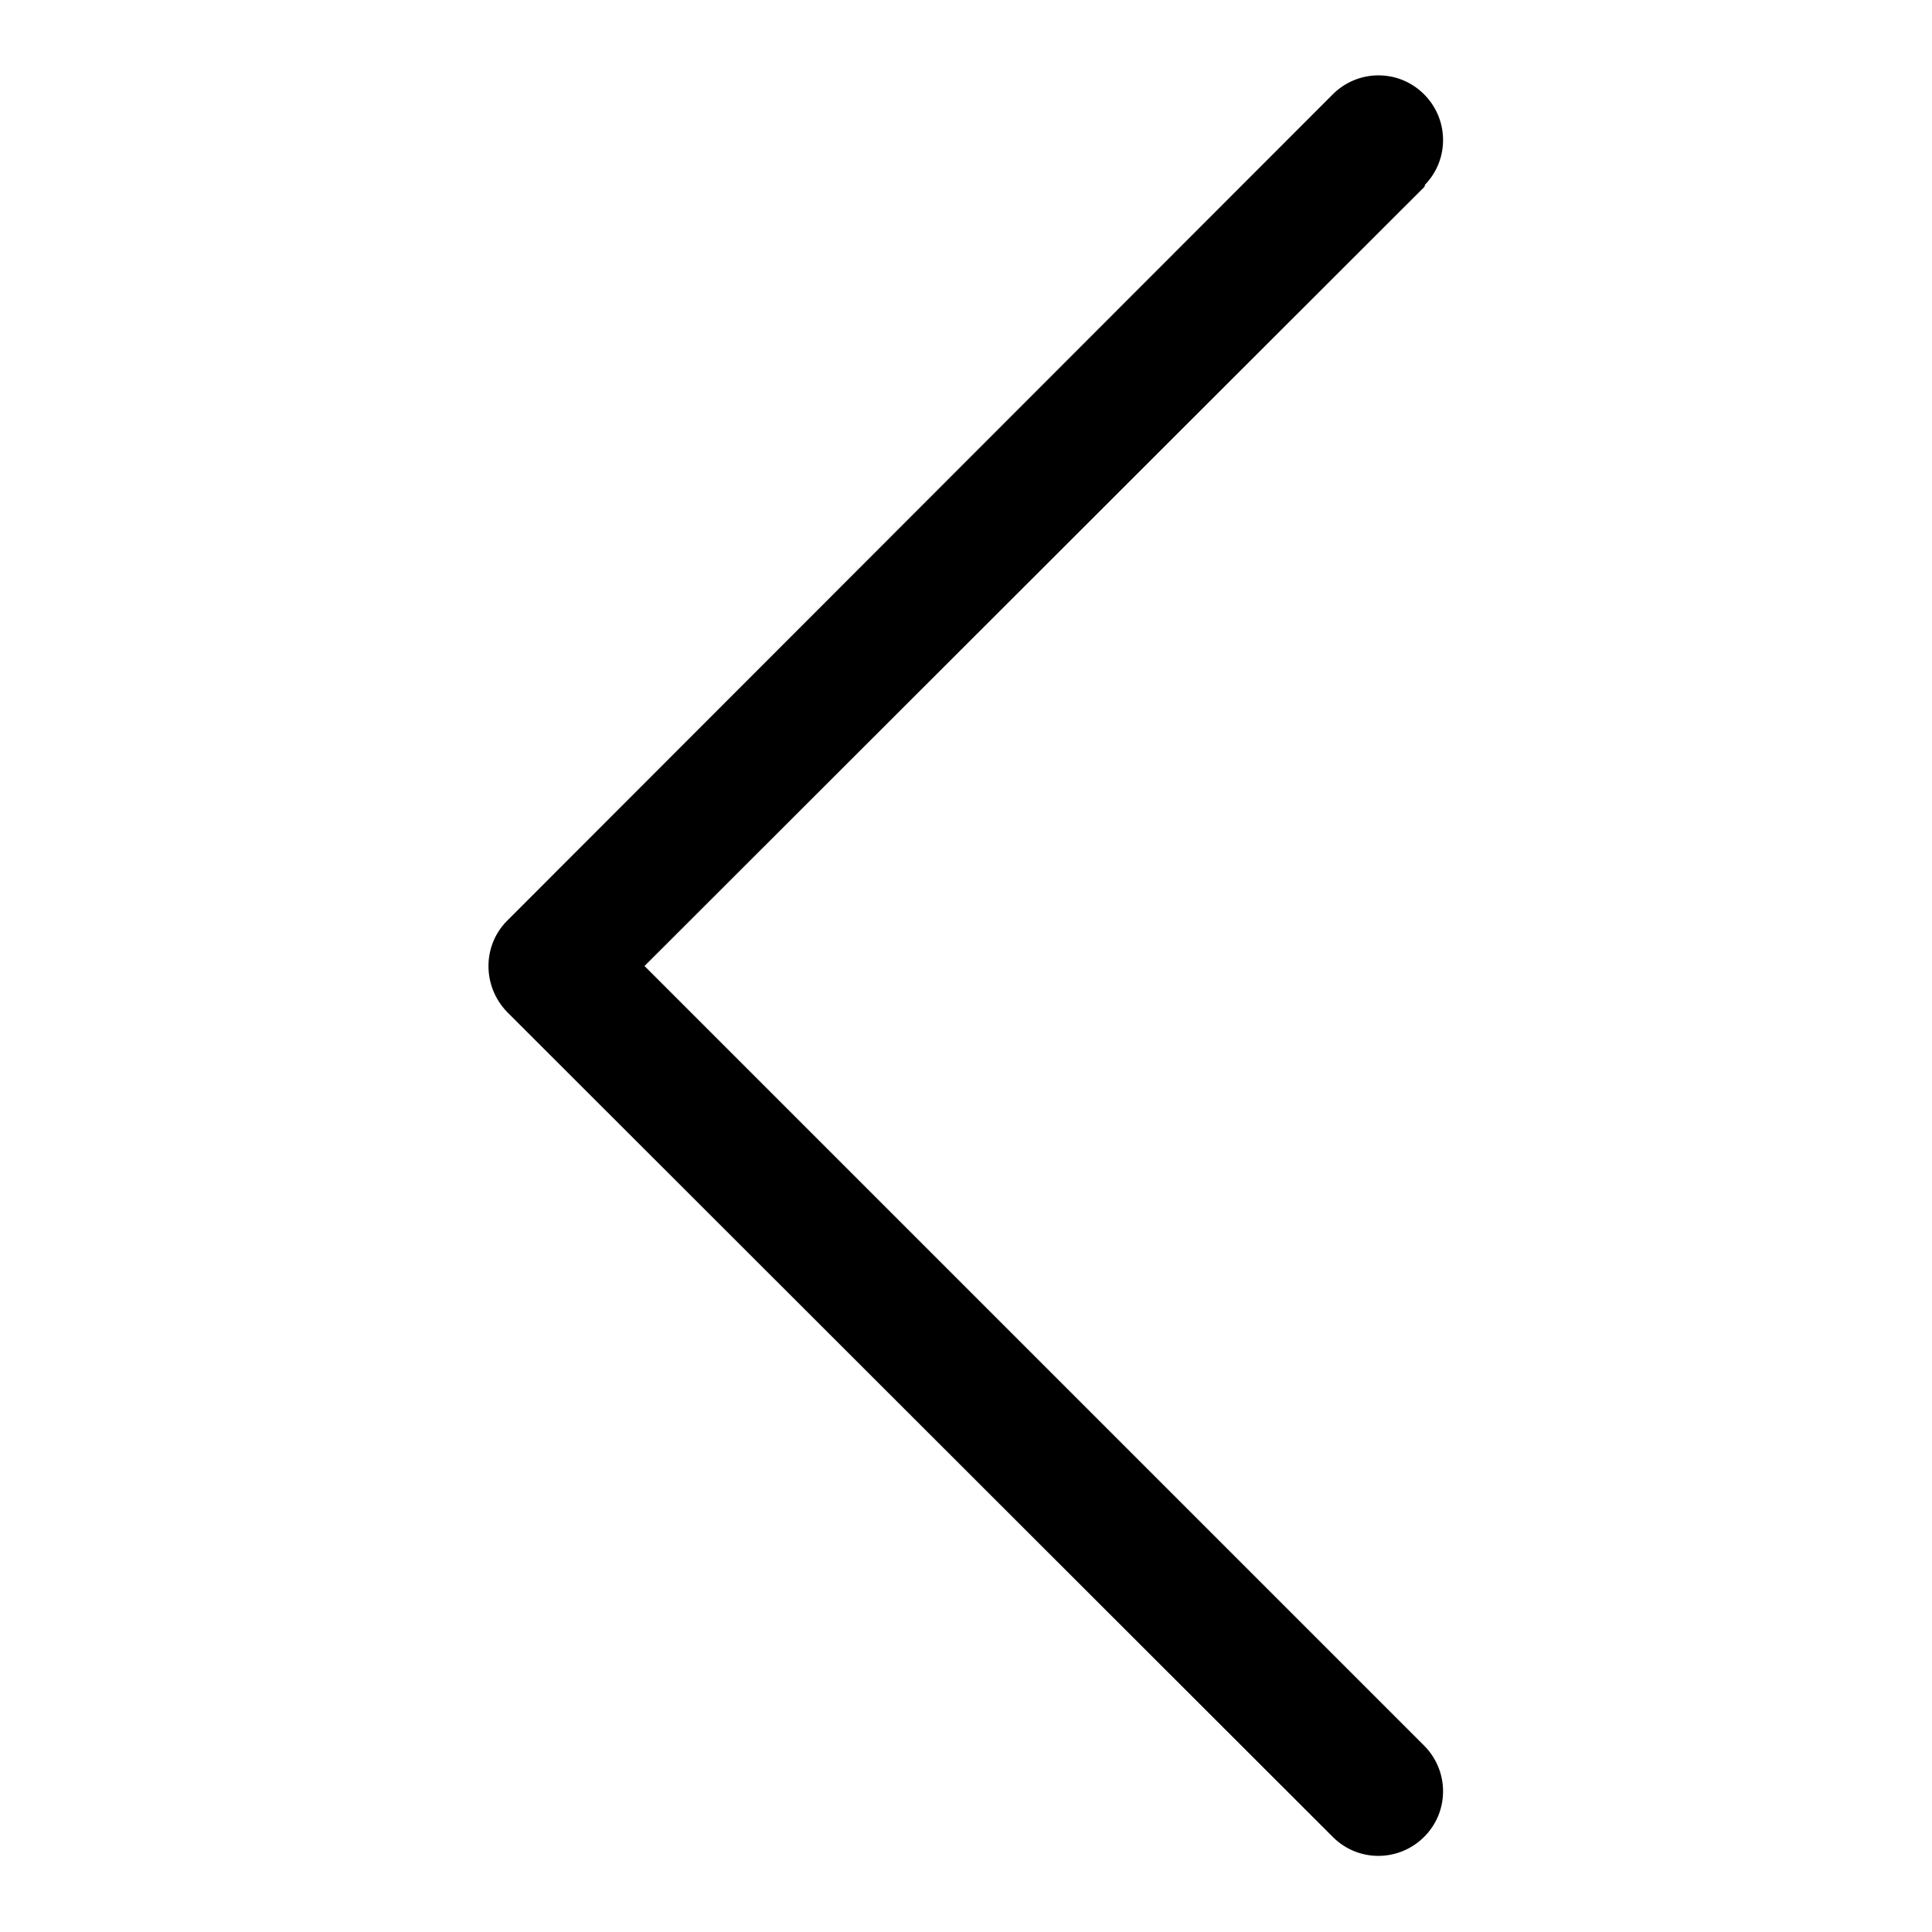 <?xml version="1.0" encoding="utf-8"?>
<!-- Svg Vector Icons : http://www.onlinewebfonts.com/icon -->
<!DOCTYPE svg PUBLIC "-//W3C//DTD SVG 1.1//EN" "http://www.w3.org/Graphics/SVG/1.1/DTD/svg11.dtd">
<svg version="1.1" xmlns="http://www.w3.org/2000/svg" xmlns:xlink="http://www.w3.org/1999/xlink" x="0px" y="0px" viewBox="0 0 256 256" enable-background="new 0 0 256 256" xml:space="preserve">
<g> <path fill="#000000" d="M188.7,24.8L85.4,128l103.2,103.2c3.4,3.3,3.5,8.7,0.2,12.1c-3.3,3.4-8.7,3.5-12.1,0.2 c-0.1-0.1-0.1-0.1-0.2-0.2L67.2,134.1c-3.3-3.4-3.3-8.8,0-12.1L176.5,12.6c3.3-3.4,8.7-3.5,12.1-0.2c3.4,3.3,3.5,8.7,0.2,12.1 C188.8,24.6,188.8,24.7,188.7,24.8z"/></g>
</svg>
